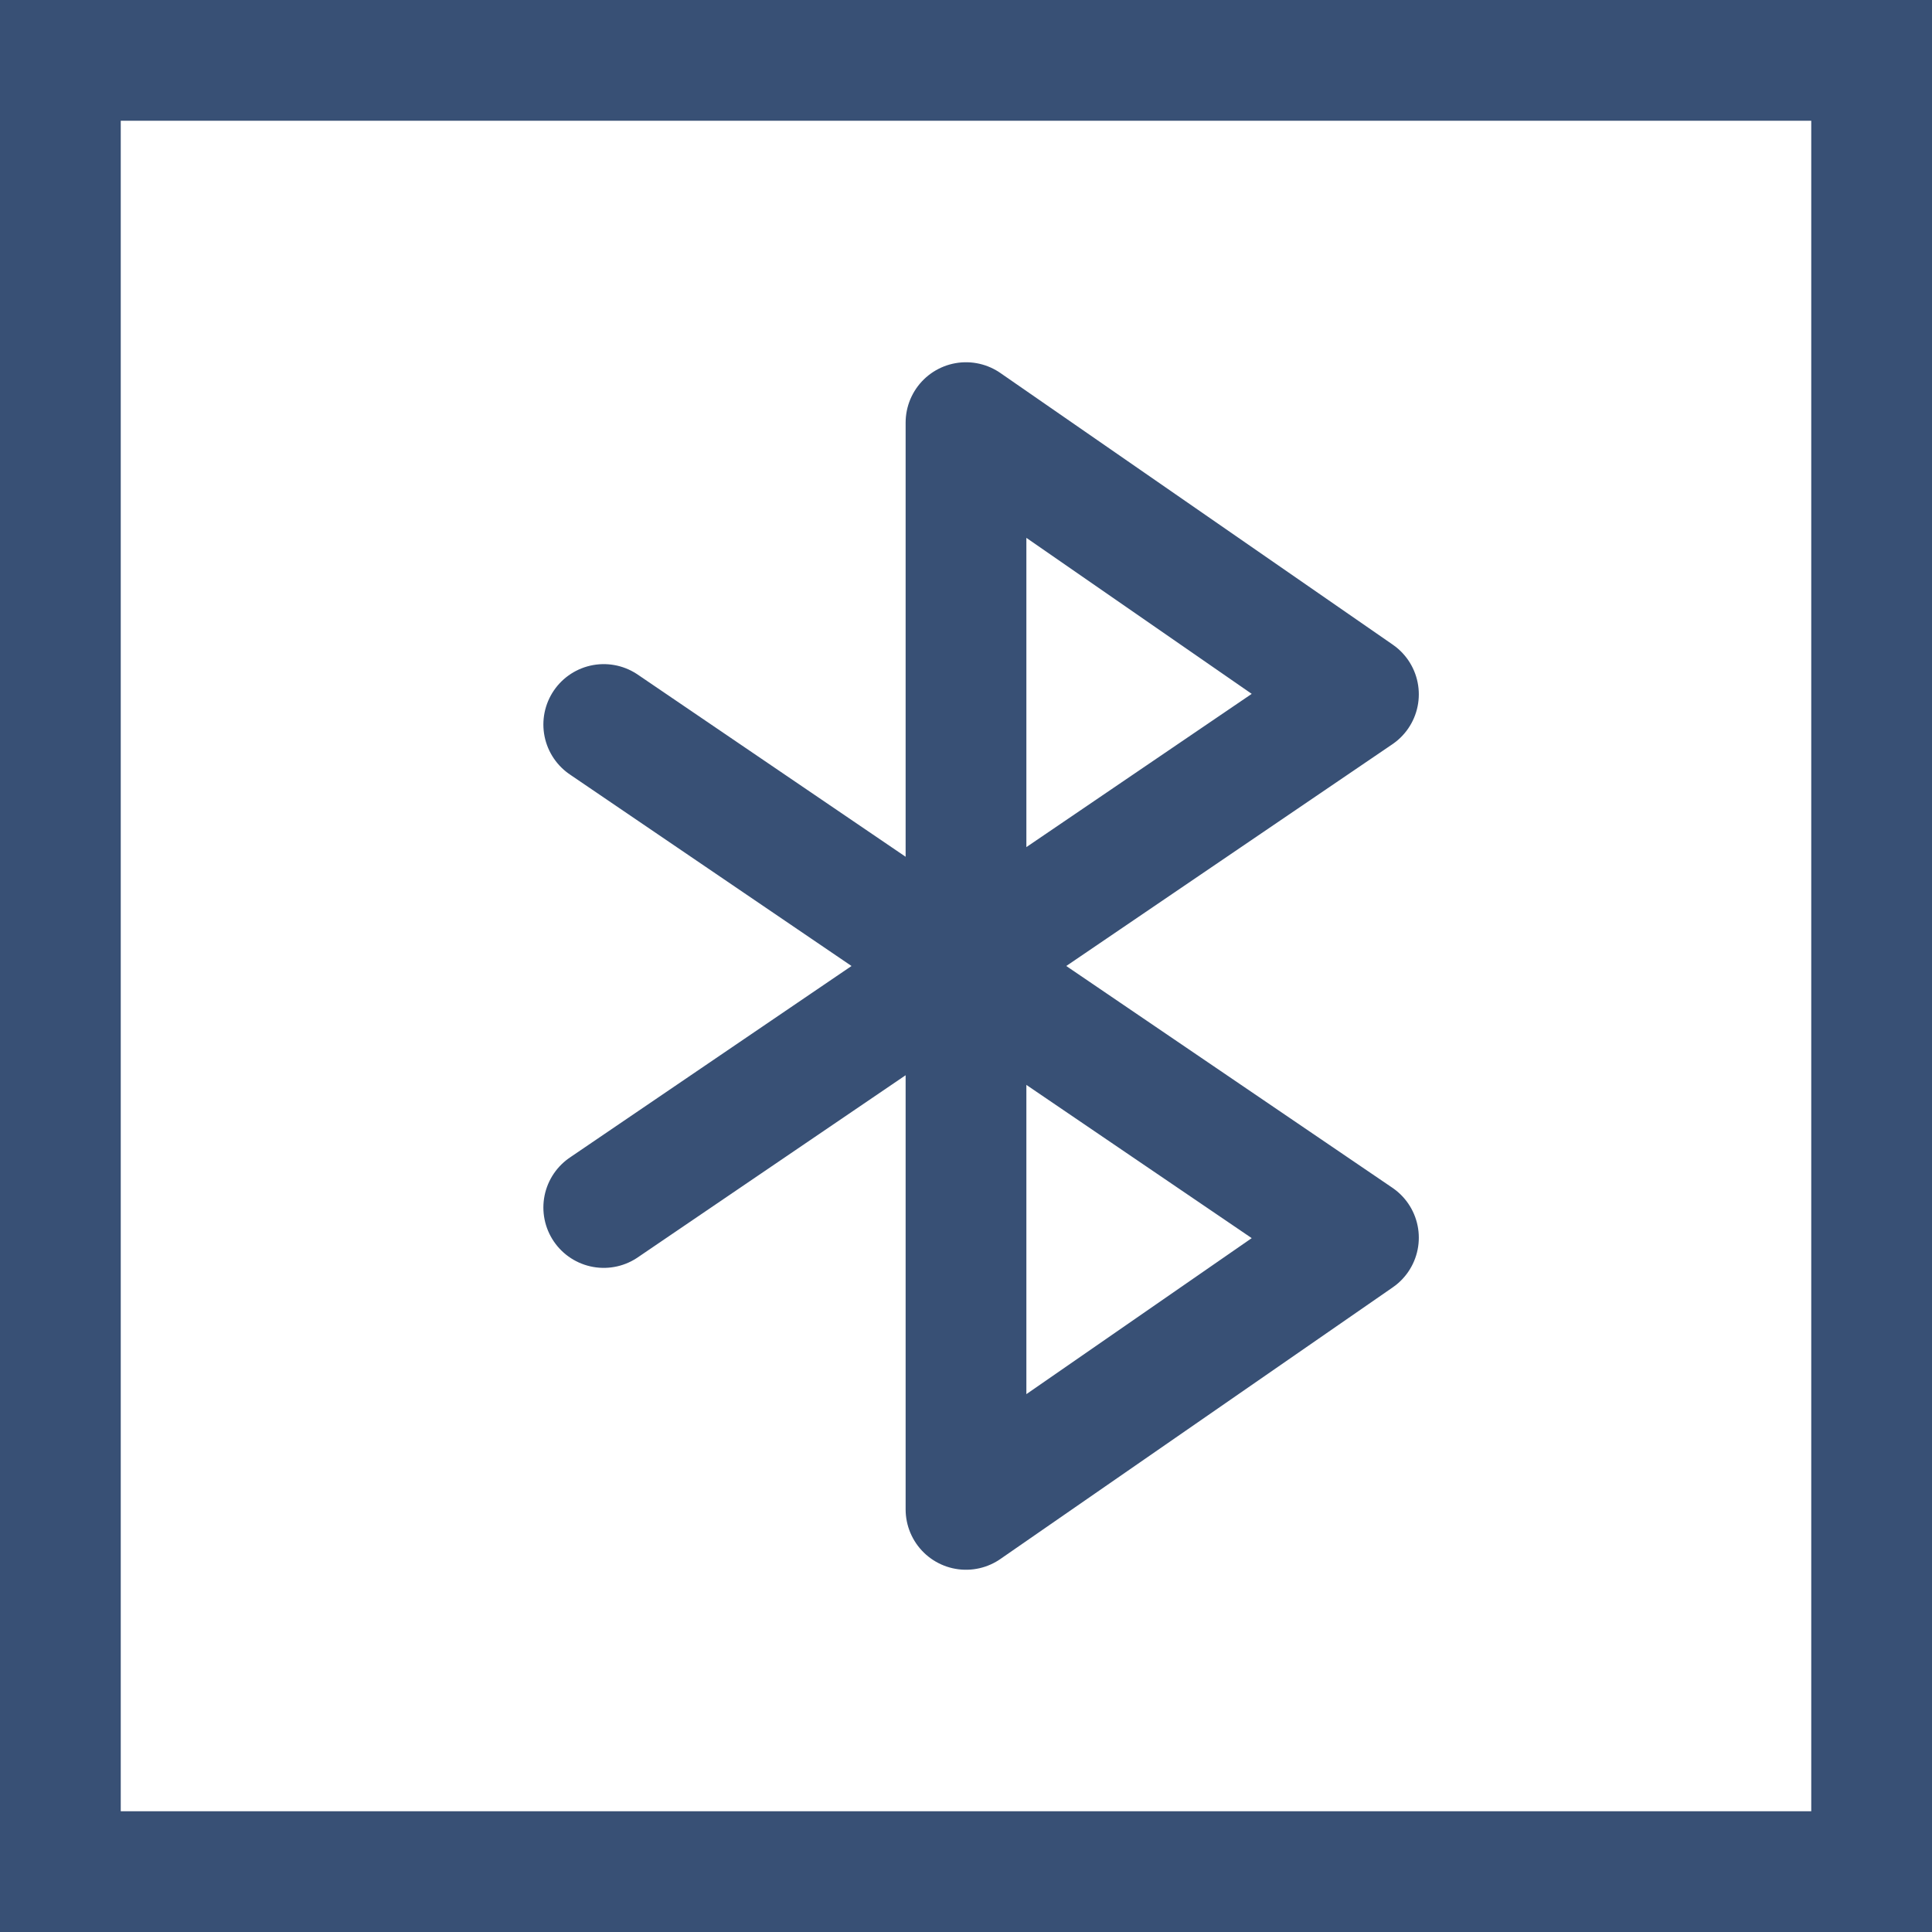 <svg width="32" height="32" viewBox="0 0 32 32" fill="none" xmlns="http://www.w3.org/2000/svg">
<rect x="1" y="1" width="30" height="30" stroke="#385075" stroke-width="2"/>
<path d="M10 12L22.5 20.5L16 25V7L22.5 11.5L10 20" stroke="#385075" stroke-width="2" stroke-linecap="round" stroke-linejoin="round"/>
</svg>
